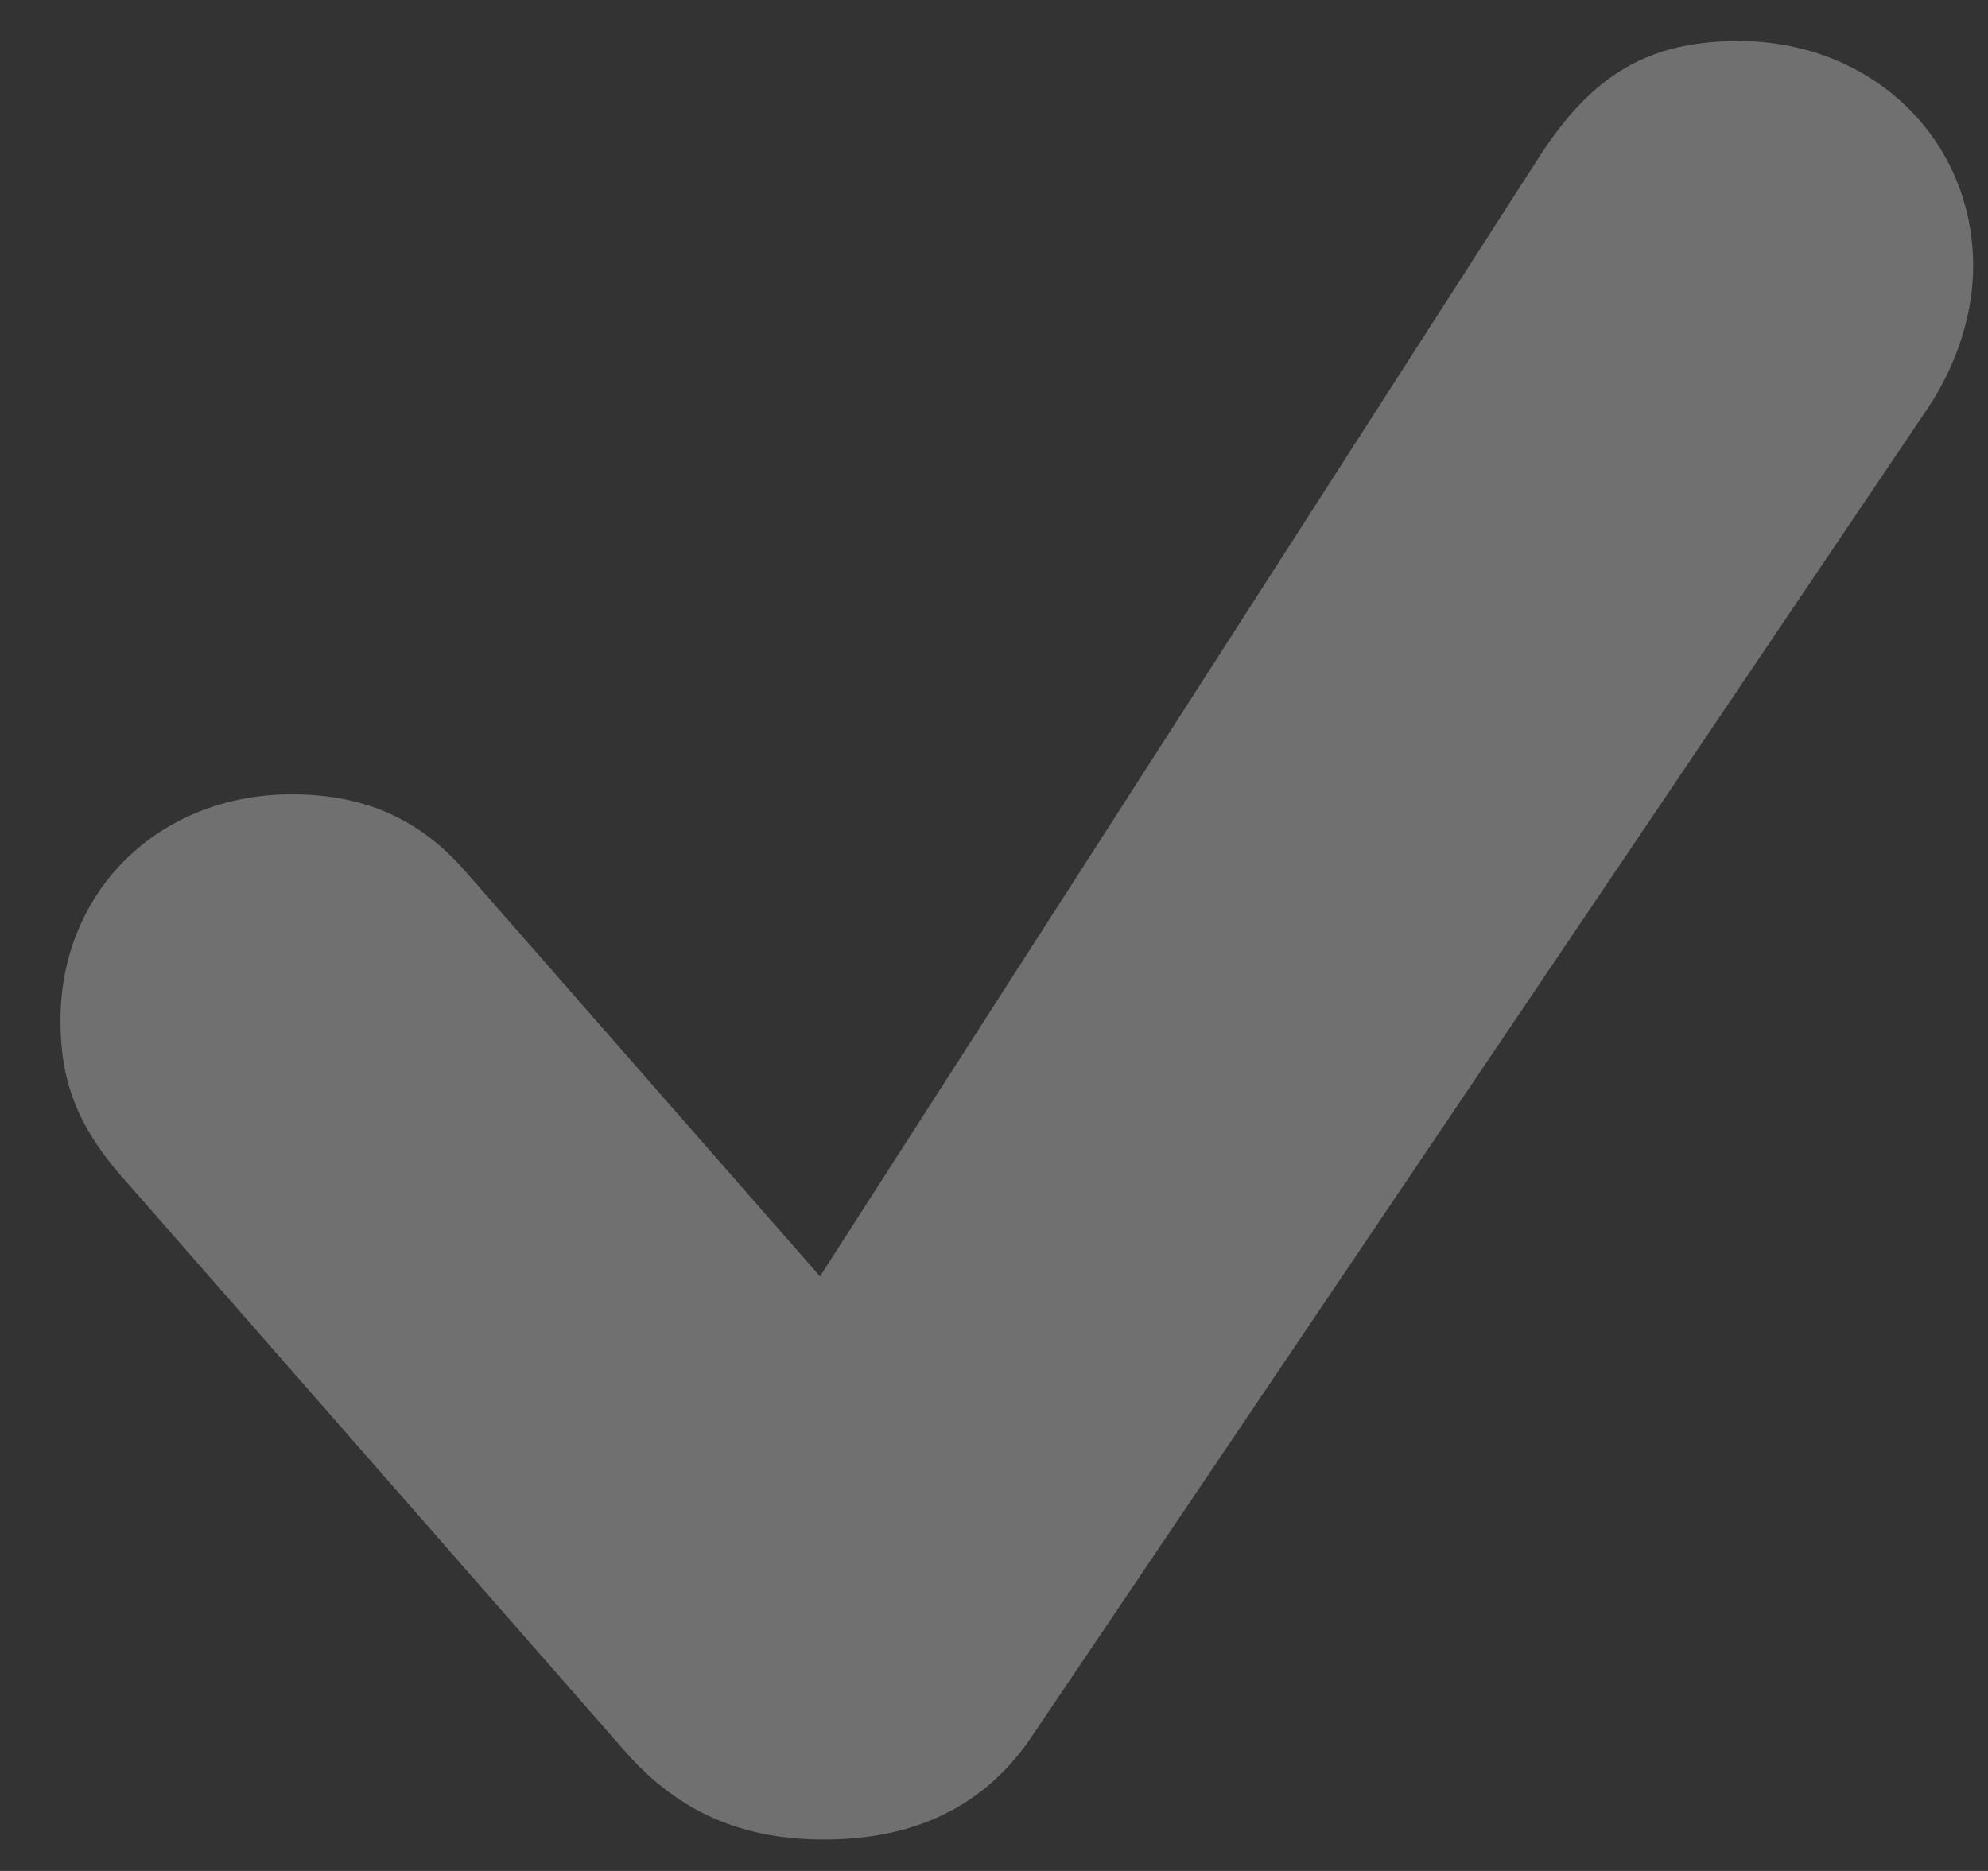 <?xml version="1.0" encoding="UTF-8"?> <svg xmlns="http://www.w3.org/2000/svg" width="17" height="16" viewBox="0 0 17 16" fill="none"><rect x="0" y="0" width="17" height="16" fill="#333333" stroke="none"/> <path opacity="0.3" d="M7.047 15.731C7.82 15.731 8.418 15.45 8.822 14.852L16.469 3.515C16.75 3.102 16.873 2.662 16.873 2.275C16.873 1.186 16.003 0.351 14.869 0.351C14.113 0.351 13.621 0.623 13.155 1.353L7.012 10.915L3.988 7.461C3.593 7.004 3.118 6.793 2.494 6.793C1.36 6.793 0.517 7.619 0.517 8.727C0.517 9.228 0.648 9.632 1.088 10.115L5.351 14.984C5.808 15.503 6.353 15.731 7.047 15.731Z" fill="white"></path> </svg> 